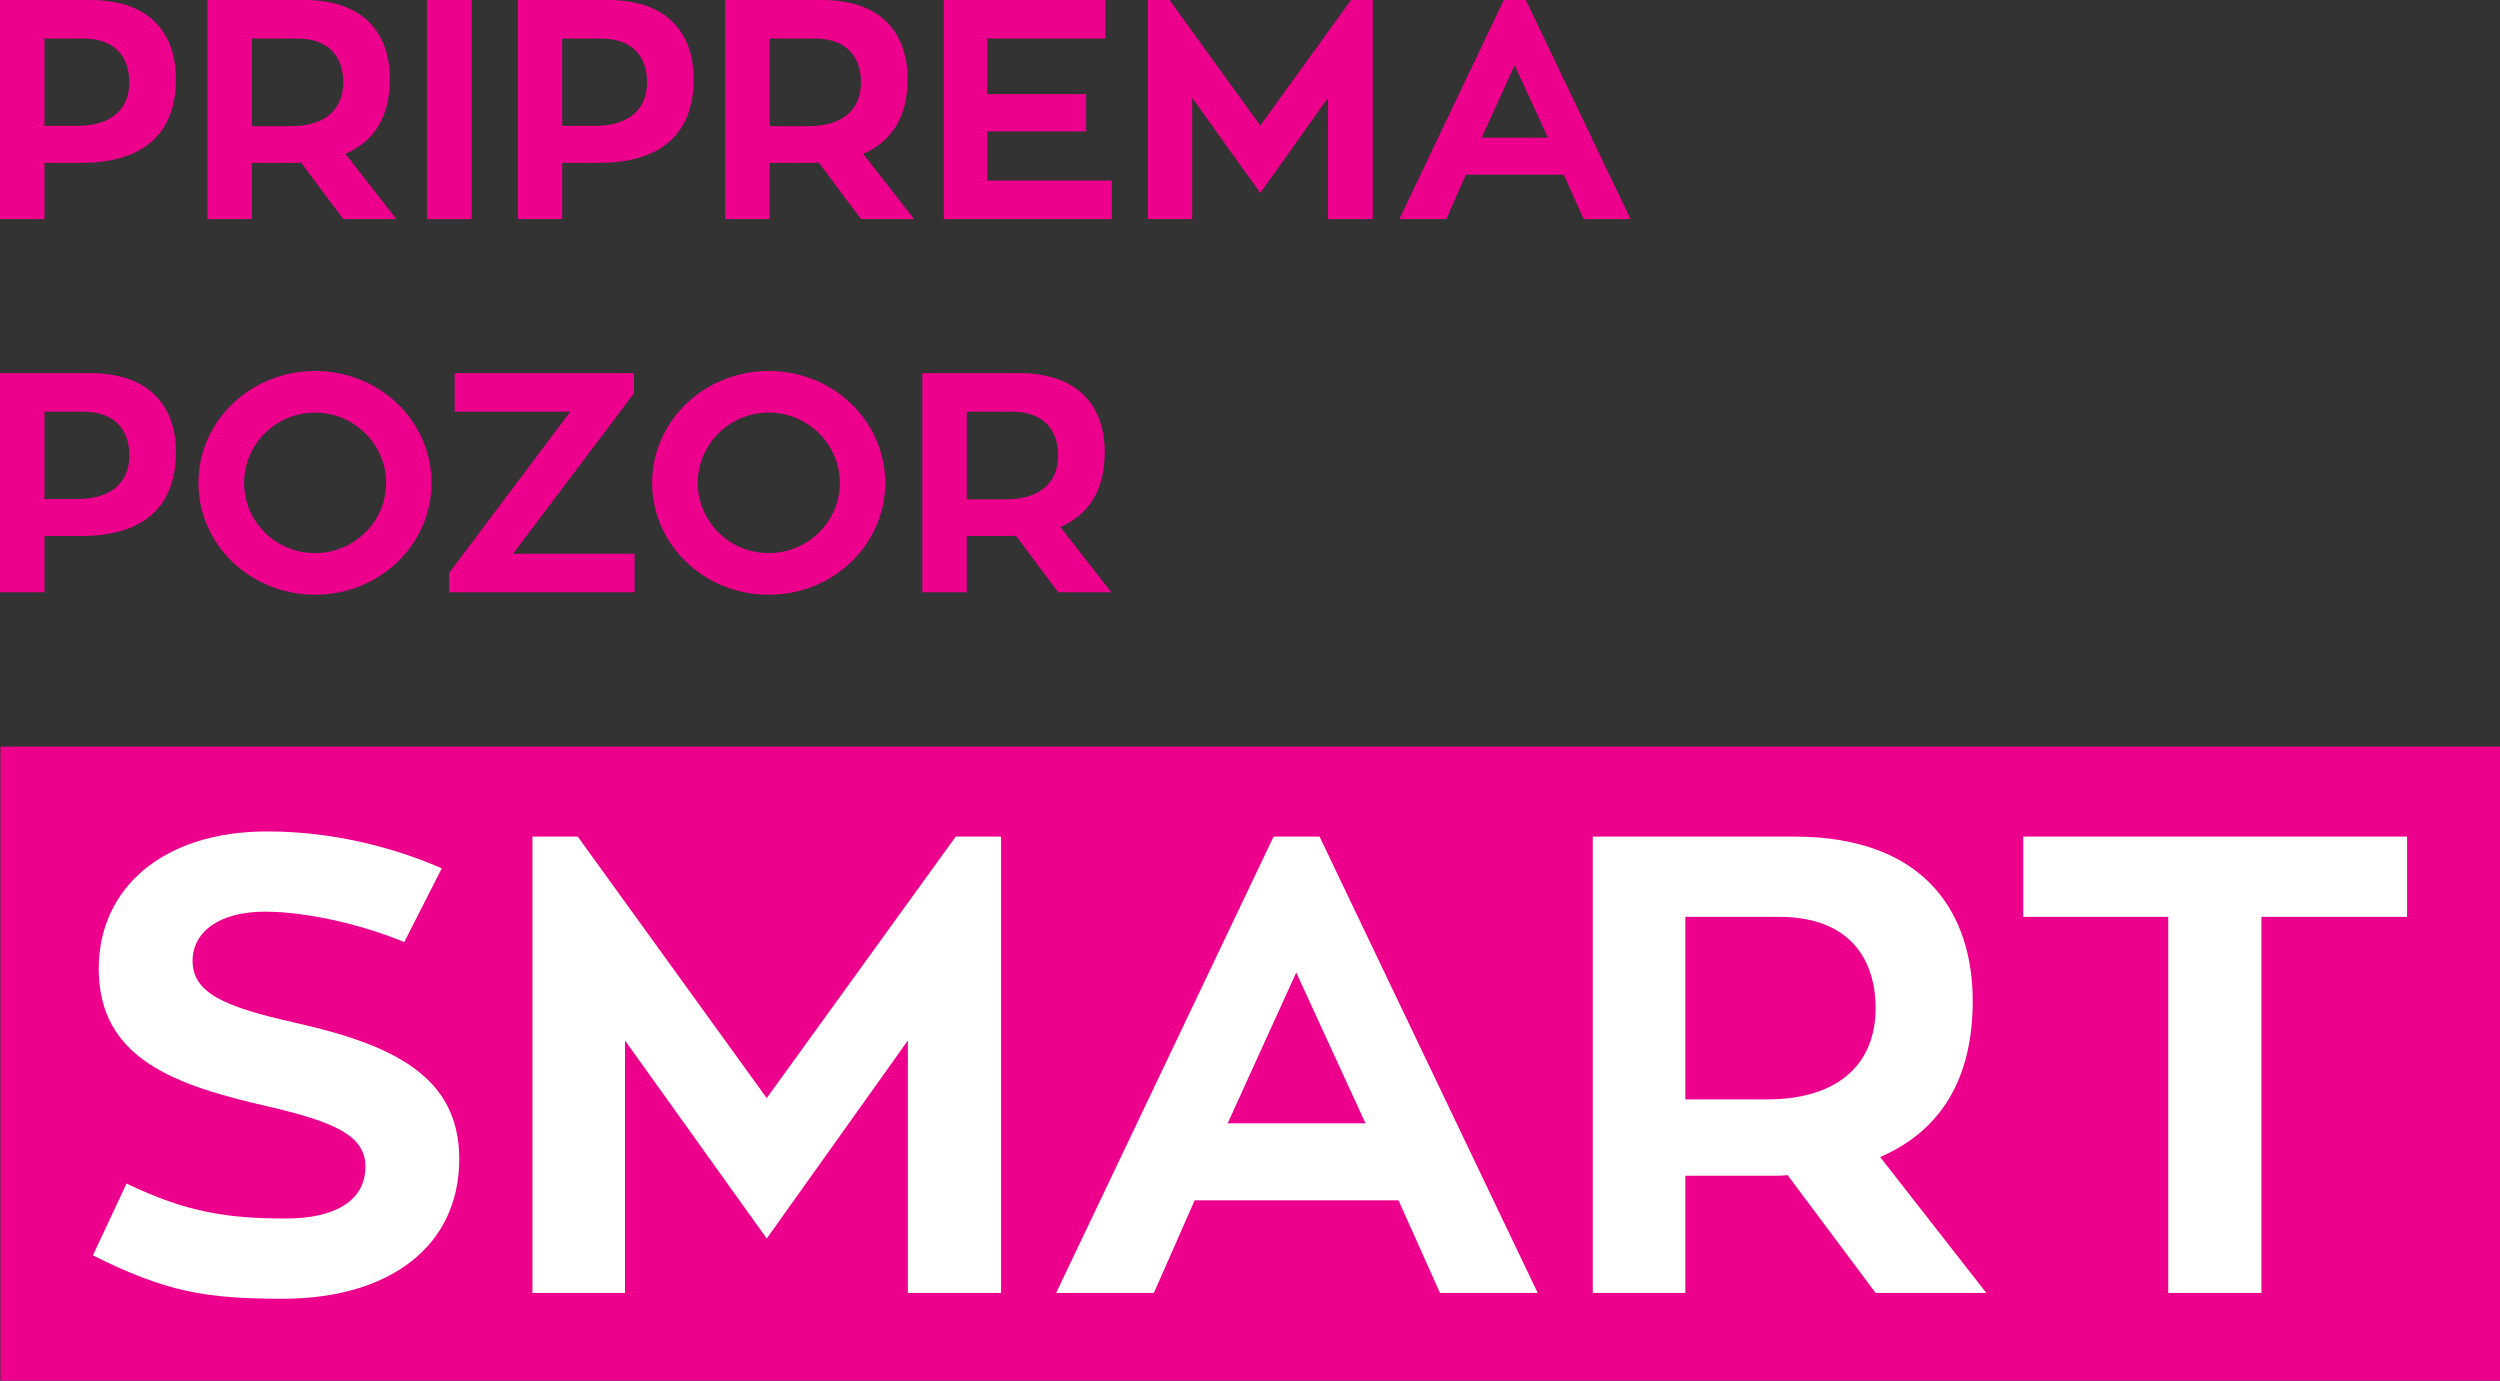 <?xml version="1.0" encoding="utf-8"?>
<!-- Generator: Adobe Illustrator 16.0.0, SVG Export Plug-In . SVG Version: 6.00 Build 0)  -->
<!DOCTYPE svg PUBLIC "-//W3C//DTD SVG 1.0//EN" "http://www.w3.org/TR/2001/REC-SVG-20010904/DTD/svg10.dtd">
<svg version="1.0" id="Layer_1" xmlns="http://www.w3.org/2000/svg" xmlns:xlink="http://www.w3.org/1999/xlink" x="0px" y="0px"
	 width="283.46px" height="156.555px" viewBox="0 0 283.46 156.555" enable-background="new 0 0 283.46 156.555"
	 xml:space="preserve">
<rect x="0" y="0" width="283.46" height="156.555" fill="#333333" stroke="none"/>
<g>
	<rect x="-0.002" fill="none" width="283.465" height="156.555"/>
	<g>
		<g>
			<path fill="#EC008C" d="M10.221,0c7.259,0,9.727,4.298,9.727,8.949c0,6.8-4.407,9.515-10.714,9.515H5.042v6.378H0V0H10.221z
				 M8.74,14.271c4.018,0,5.923-2.009,5.923-4.936c0-2.57-1.34-4.967-5.251-4.967h-4.37v9.902H8.74z"/>
			<path fill="#EC008C" d="M34.125,18.429c-0.282,0.035-0.634,0.035-0.95,0.035h-4.617v6.378h-5.042V0h10.96
				c7.26,0,9.727,4.298,9.727,8.949c0,4.264-1.761,7.084-5.038,8.492l5.779,7.4h-6.026L34.125,18.429z M28.558,14.306h4.439
				c4.016,0,5.922-2.043,5.922-4.97c0-2.57-1.34-4.967-5.251-4.967h-5.11V14.306z"/>
			<path fill="#EC008C" d="M53.483,24.842h-5.072V0h5.072V24.842z"/>
			<path fill="#EC008C" d="M68.926,0c7.259,0,9.724,4.298,9.724,8.949c0,6.8-4.405,9.515-10.711,9.515h-4.195v6.378h-5.039V0H68.926
				z M67.445,14.271c4.017,0,5.919-2.009,5.919-4.936c0-2.57-1.34-4.967-5.25-4.967h-4.37v9.902H67.445z"/>
			<path fill="#EC008C" d="M92.827,18.429c-0.282,0.035-0.631,0.035-0.95,0.035H87.26v6.378h-5.039V0h10.961
				c7.259,0,9.724,4.298,9.724,8.949c0,4.264-1.762,7.084-5.039,8.492l5.779,7.4h-6.025L92.827,18.429z M87.26,14.306h4.442
				c4.016,0,5.919-2.043,5.919-4.97c0-2.57-1.34-4.967-5.251-4.967h-5.11V14.306z"/>
			<path fill="#EC008C" d="M126.07,20.472v4.37h-19.063V0h18.326v4.369h-13.426v6.307h11.243v4.229h-11.243v5.566H126.07z"/>
			<path fill="#EC008C" d="M155.648,0v24.842h-5.076V11.098l-7.677,10.783l-7.718-10.783v13.744h-5.039V0h2.465l10.292,14.234
				L153.184,0H155.648z"/>
			<path fill="#EC008C" d="M177.303,19.803h-11.102l-2.217,5.039h-5.324L170.504,0h2.5l11.873,24.842h-5.318L177.303,19.803z
				 M168,15.608h7.506l-3.773-8.209L168,15.608z"/>
			<path fill="#EC008C" d="M10.221,42.31c7.259,0,9.727,4.298,9.727,8.949c0,6.8-4.407,9.515-10.714,9.515H5.042v6.379H0V42.31
				H10.221z M8.74,56.581c4.018,0,5.923-2.009,5.923-4.935c0-2.571-1.34-4.967-5.251-4.967h-4.37v9.901H8.74z"/>
			<path fill="#EC008C" d="M48.927,54.748c0,7.013-5.888,12.685-13.216,12.685c-7.293,0-13.215-5.672-13.215-12.685
				s5.922-12.686,13.215-12.686C43.039,42.063,48.927,47.735,48.927,54.748z M43.779,54.748c0-4.37-3.626-7.966-8.068-7.966
				s-8.033,3.596-8.033,7.966c0,4.404,3.591,7.965,8.033,7.965S43.779,59.152,43.779,54.748z"/>
			<path fill="#EC008C" d="M71.881,44.599L58.172,62.782H71.95v4.37H50.912v-2.184L64.656,46.68H51.549v-4.37h20.332V44.599z"/>
			<path fill="#EC008C" d="M100.367,54.748c0,7.013-5.886,12.685-13.216,12.685c-7.293,0-13.213-5.672-13.213-12.685
				s5.919-12.686,13.213-12.686C94.481,42.063,100.367,47.735,100.367,54.748z M95.223,54.748c0-4.37-3.63-7.966-8.072-7.966
				c-4.438,0-8.034,3.596-8.034,7.966c0,4.404,3.595,7.965,8.034,7.965C91.593,62.713,95.223,59.152,95.223,54.748z"/>
			<path fill="#EC008C" d="M115.184,60.739c-0.282,0.034-0.637,0.034-0.952,0.034h-4.617v6.379h-5.039V42.31h10.958
				c7.259,0,9.727,4.298,9.727,8.949c0,4.264-1.762,7.084-5.039,8.493l5.779,7.4h-6.025L115.184,60.739z M109.614,56.616h4.438
				c4.02,0,5.923-2.044,5.923-4.97c0-2.571-1.341-4.967-5.251-4.967h-5.11V56.616z"/>
		</g>
		<rect x="0.052" y="84.656" fill="#EC008C" width="283.413" height="71.898"/>
		<g>
			<path fill="#FFFFFF" d="M52.071,131.405c0,9.982-8,15.853-20.033,15.853c-8.808,0-13.285-0.807-21.505-4.918l3.816-8.146
				c6.826,3.302,11.598,3.966,18.054,3.966c5.652,0,9.03-2.059,9.03-5.874c0-3.521-3.452-5.064-11.009-6.823
				c-10.643-2.424-19.23-5.432-19.23-15.634c0-9.099,7.268-15.558,19.083-15.558c7.853,0,14.751,1.979,19.815,4.183l-4.257,8.367
				c-4.551-1.908-10.936-3.451-15.778-3.451c-5.286,0-8.22,2.35-8.22,5.577c0,3.67,3.669,5.211,11.448,6.973
				C44.439,118.416,52.071,121.939,52.071,131.405z"/>
			<path fill="#FFFFFF" d="M113.505,94.856v51.741h-10.567v-28.62l-16.002,22.454l-16.07-22.454v28.62H60.369V94.856h5.139
				l21.427,29.651l21.43-29.651H113.505z"/>
			<path fill="#FFFFFF" d="M158.572,136.102h-23.118l-4.625,10.496h-11.081l24.658-51.741h5.211l24.734,51.741H163.27
				L158.572,136.102z M139.197,127.371h15.631l-7.854-17.101L139.197,127.371z"/>
			<path fill="#FFFFFF" d="M202.684,133.241c-0.584,0.072-1.318,0.072-1.979,0.072h-9.615v13.284h-10.496V94.856h22.824
				c15.119,0,20.258,8.955,20.258,18.642c0,8.881-3.67,14.751-10.496,17.689l12.037,15.41h-12.551L202.684,133.241z M191.09,124.653
				h9.248c8.365,0,12.328-4.255,12.328-10.346c0-5.36-2.789-10.35-10.934-10.35H191.09V124.653z"/>
			<path fill="#FFFFFF" d="M272.924,103.958H256.41v42.64h-10.566v-42.64h-16.441v-9.102h43.521V103.958z"/>
		</g>
	</g>
</g>
</svg>
